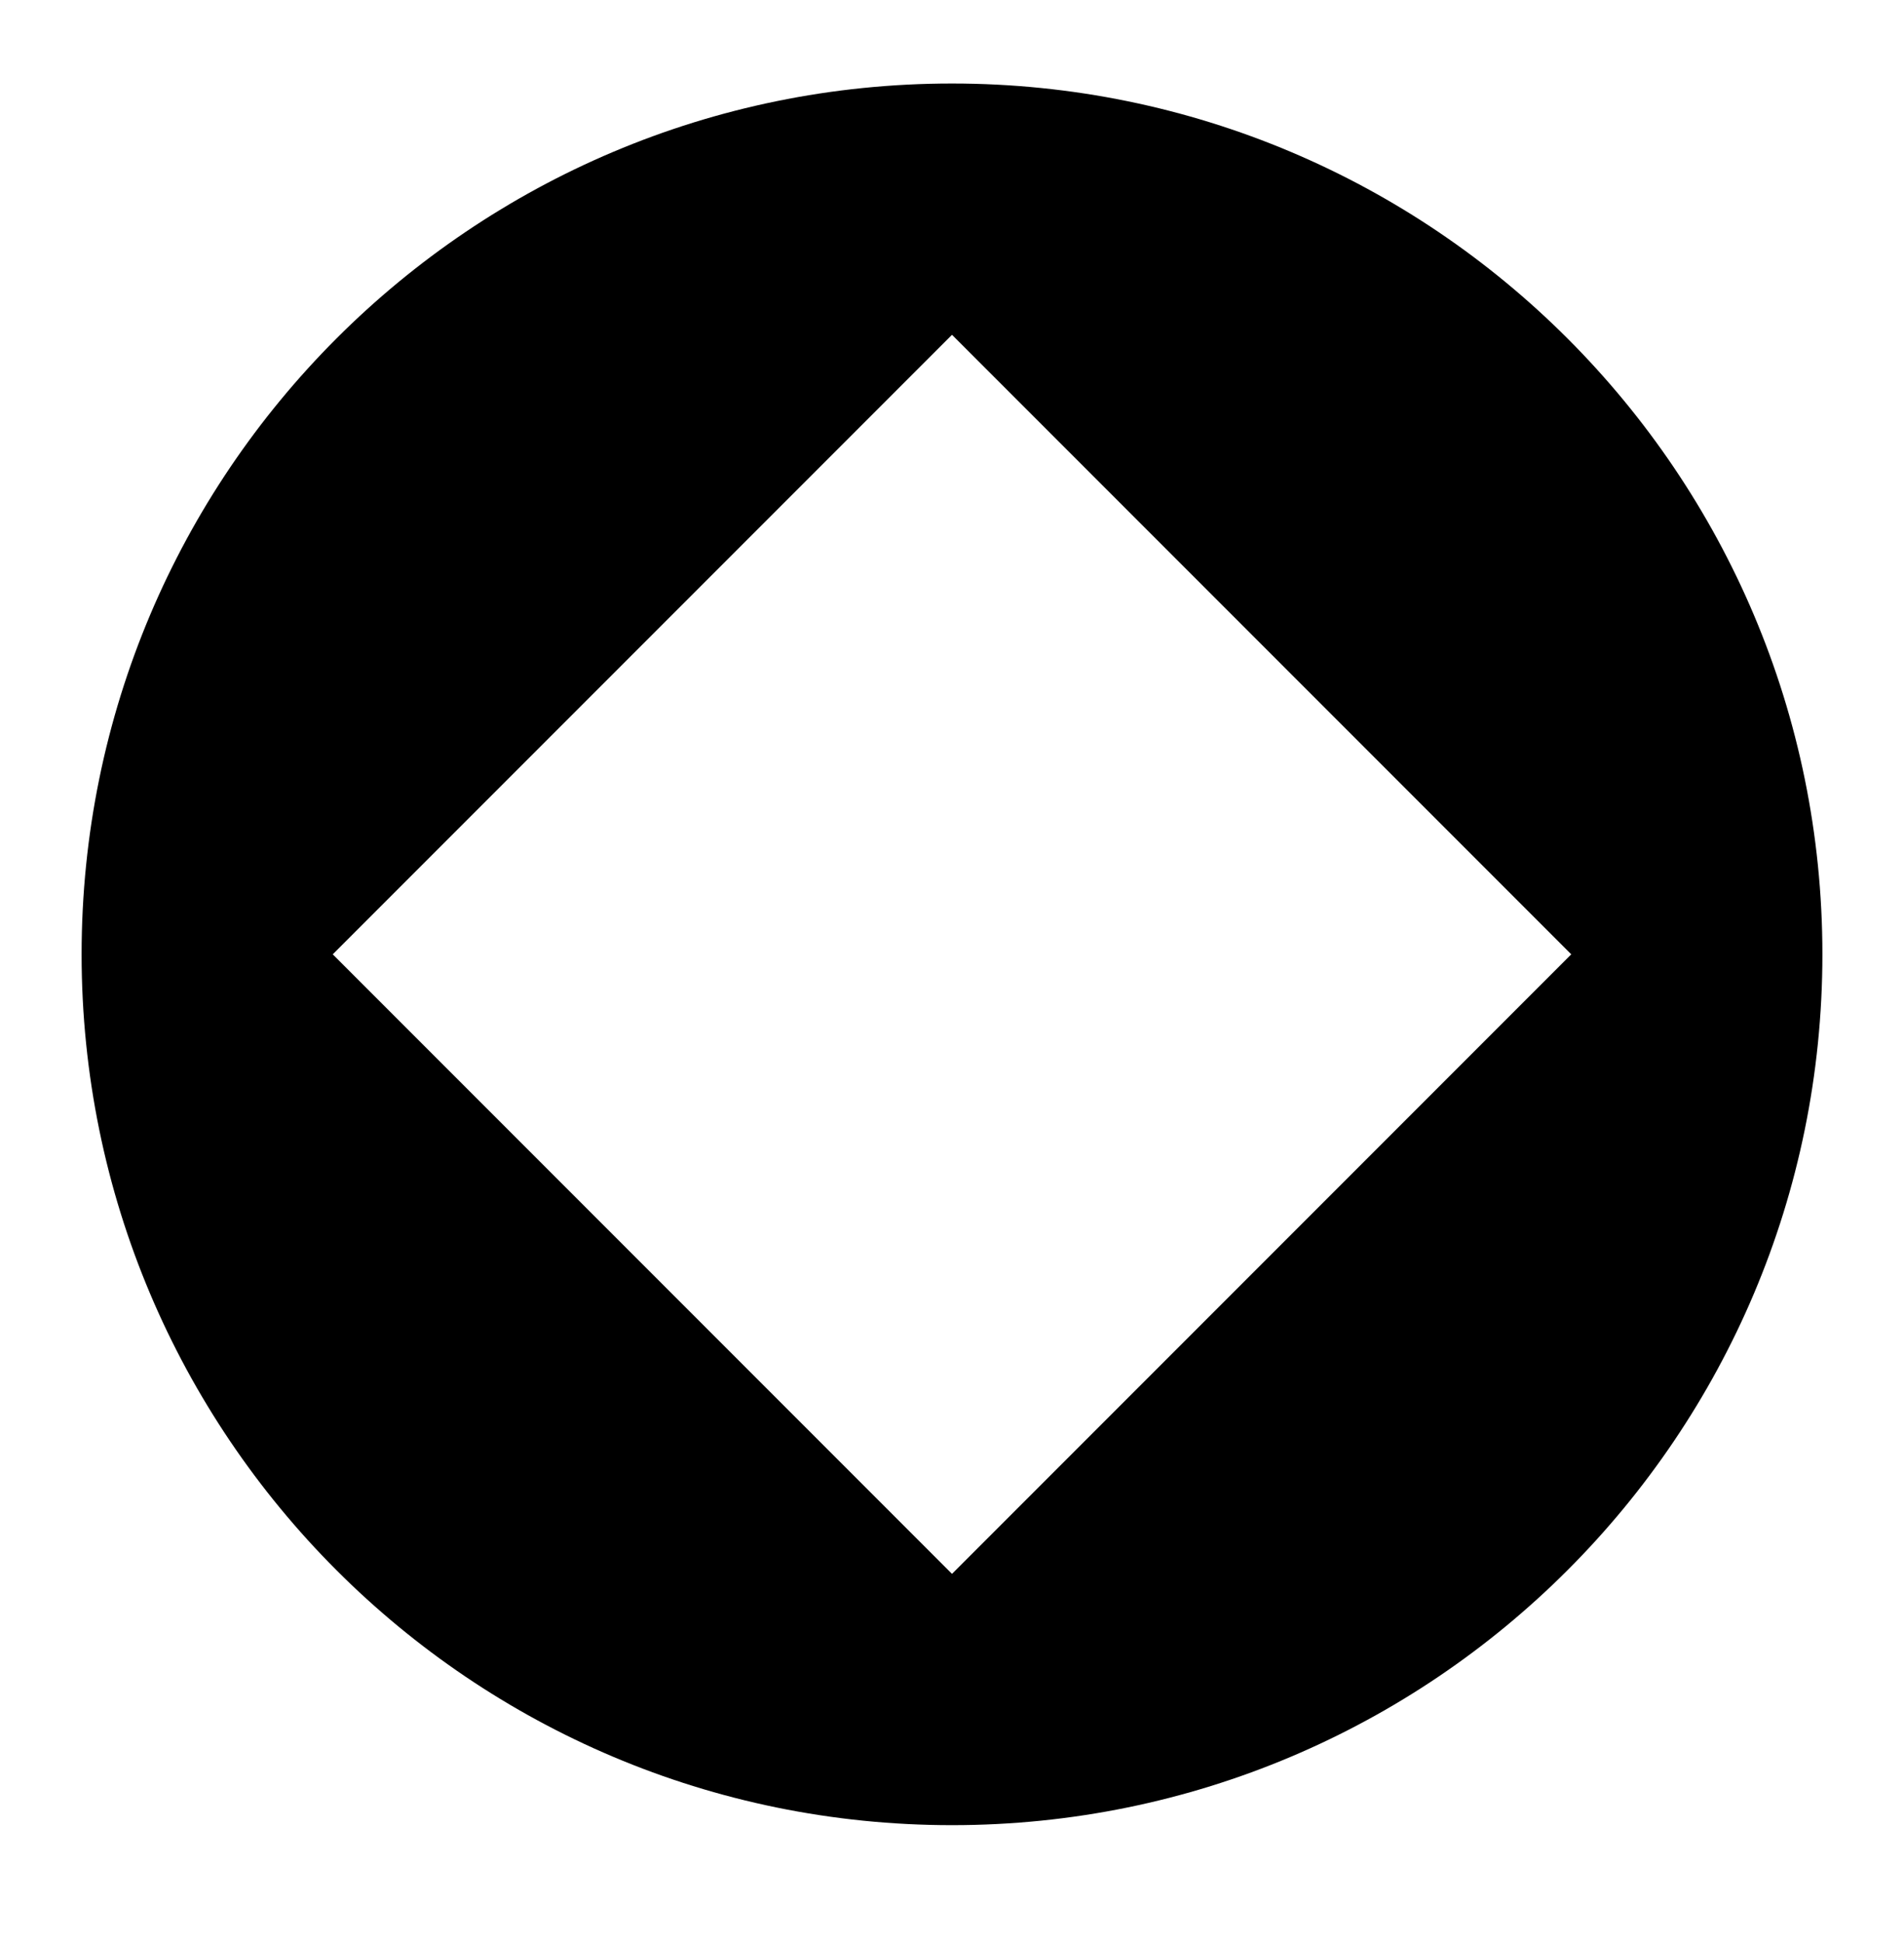 <svg width="50" height="51" viewBox="0 0 50 51" fill="none" xmlns="http://www.w3.org/2000/svg">
<path d="M25 2.192C12.371 2.192 2.143 12.42 2.143 25.049C2.143 37.679 12.371 47.907 25 47.907C37.629 47.907 47.857 37.679 47.857 25.049C47.857 12.42 37.629 2.192 25 2.192ZM25 41.311L8.738 25.049L25 8.788L41.262 25.049L25 41.311Z" fill="black"/>
</svg>
